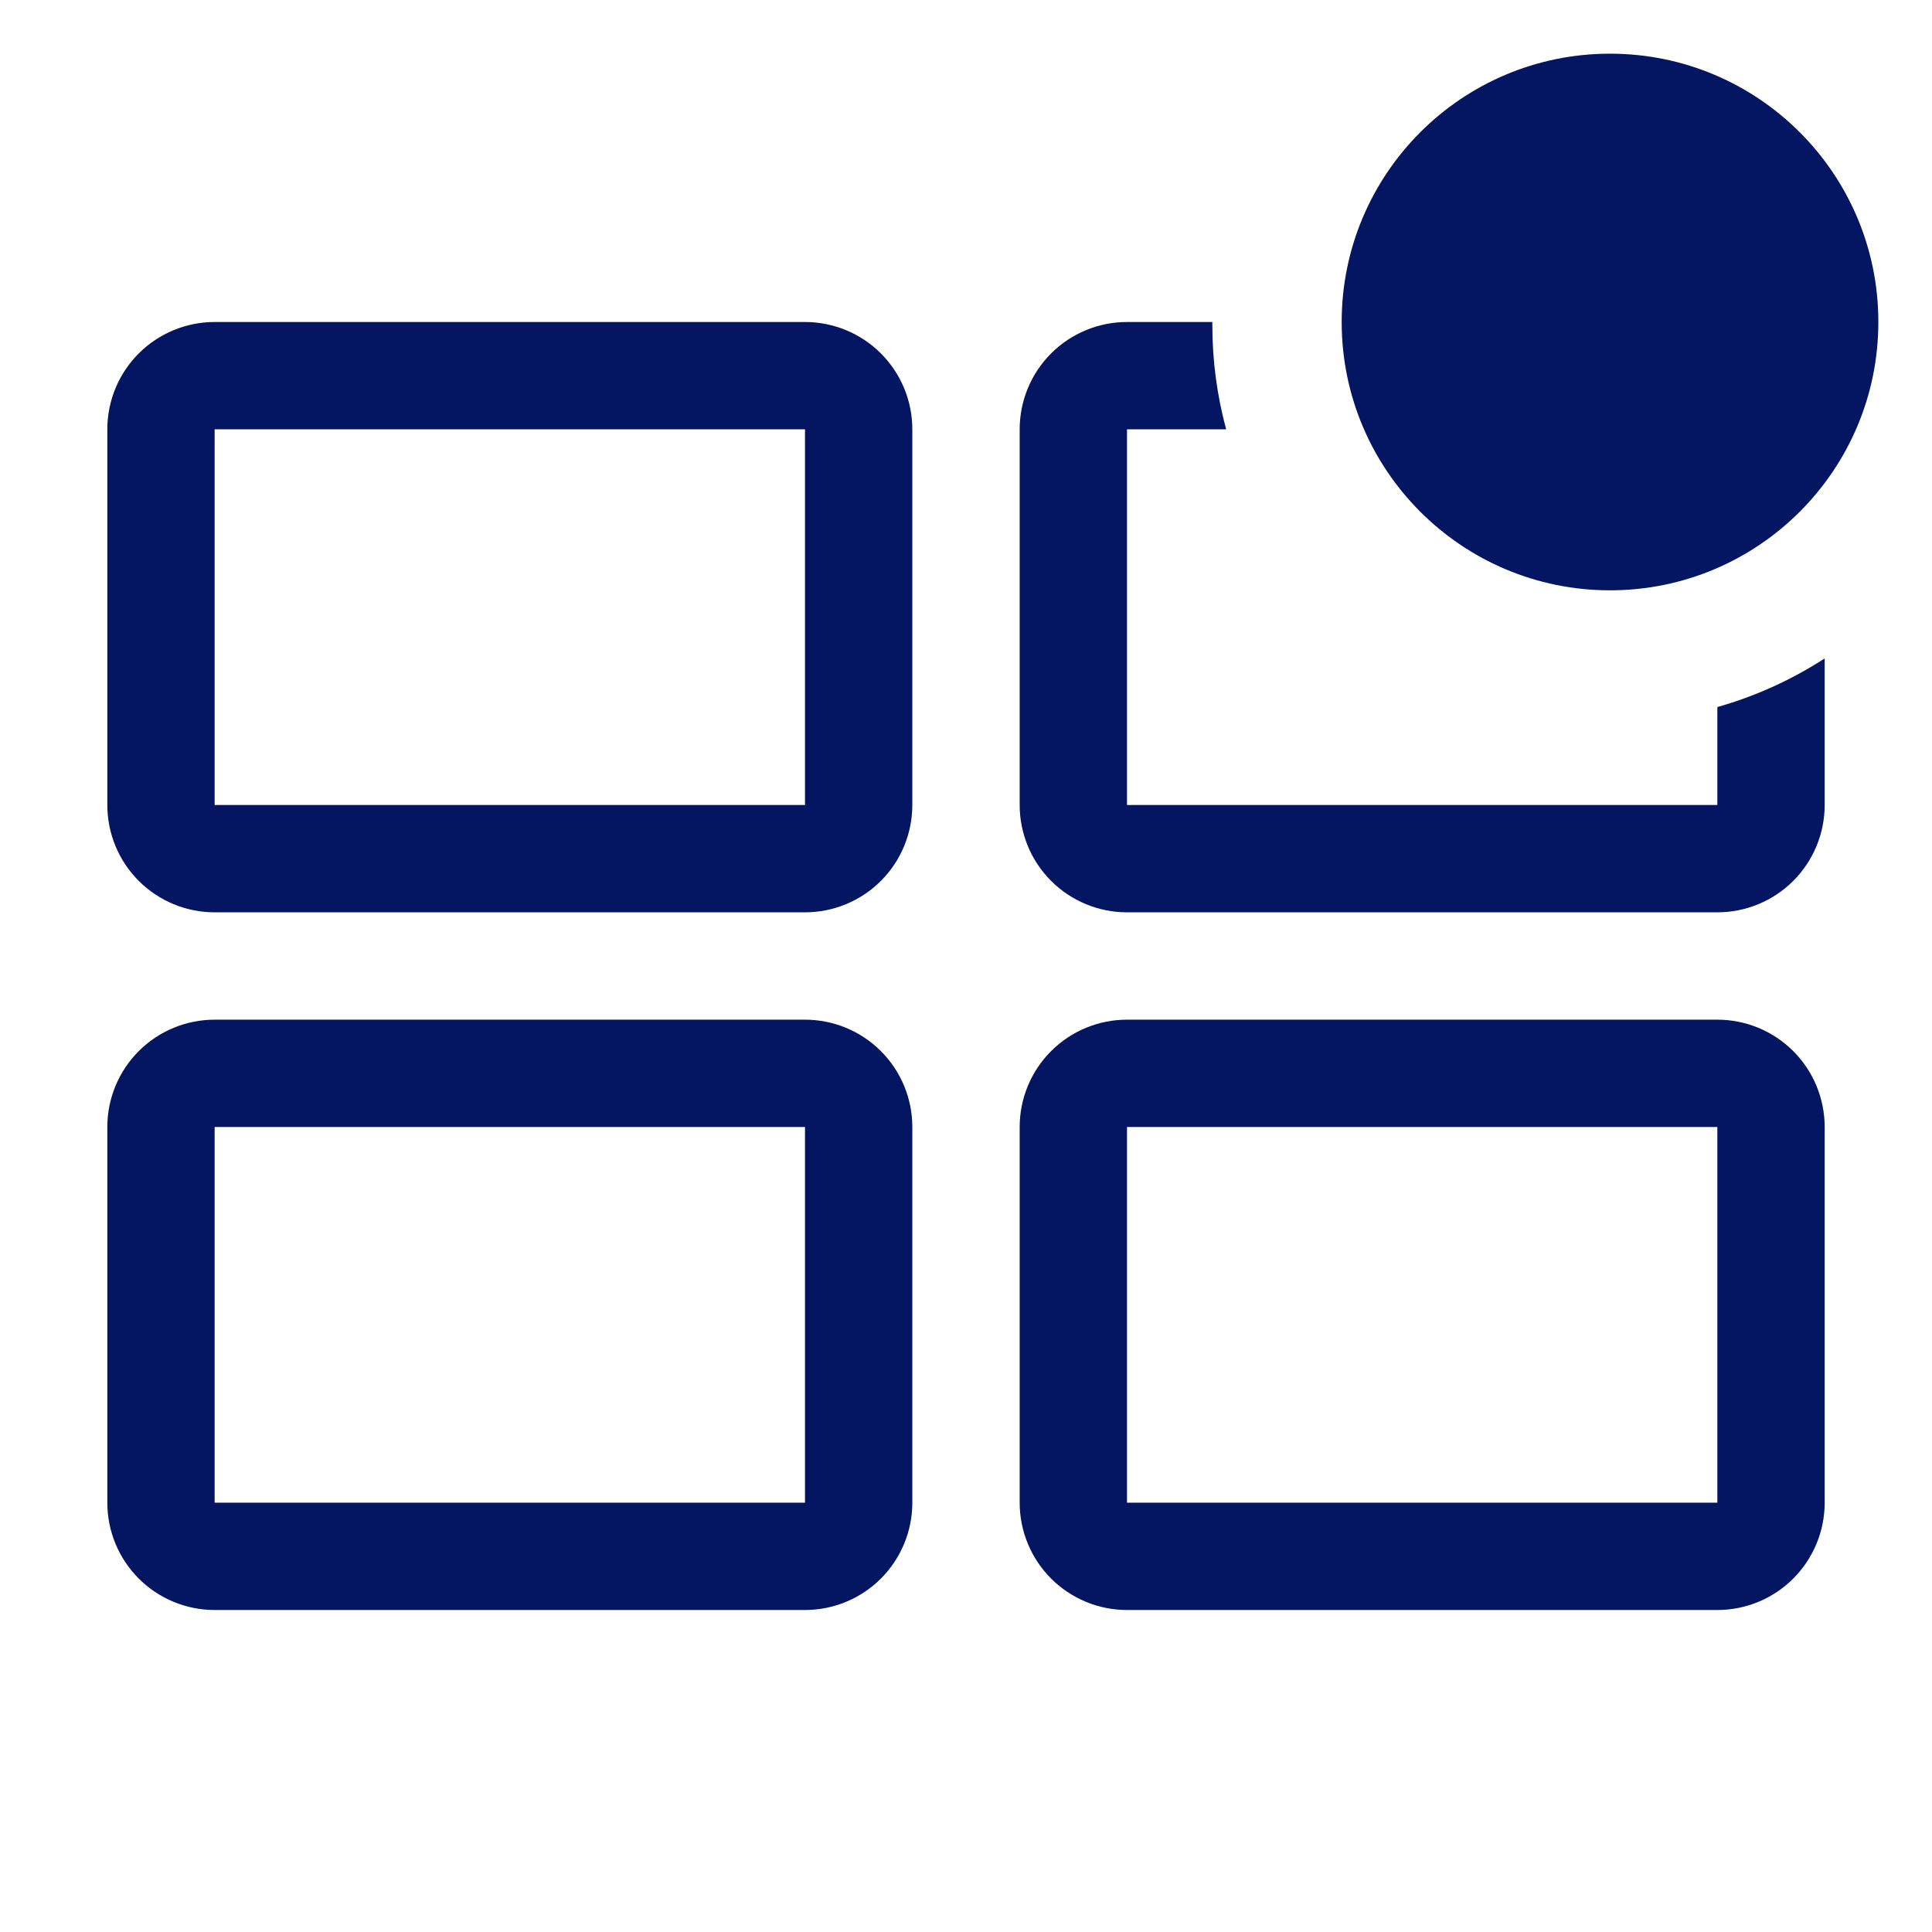 <svg width="60" height="60" viewBox="0 0 60 60" fill="none" xmlns="http://www.w3.org/2000/svg">
<path d="M25 28.333H6.666C5.782 28.333 4.934 27.982 4.309 27.357C3.684 26.732 3.333 25.884 3.333 25V13.333C3.333 12.449 3.684 11.601 4.309 10.976C4.934 10.351 5.782 10 6.666 10H25C25.884 10 26.732 10.351 27.357 10.976C27.982 11.601 28.333 12.449 28.333 13.333V25C28.333 25.884 27.982 26.732 27.357 27.357C26.732 27.982 25.884 28.333 25 28.333ZM6.666 13.333V25H25V13.333H6.666Z" fill="#041562"/>
<path d="M53.334 28.333H35C34.116 28.333 33.268 27.982 32.643 27.357C32.018 26.732 31.667 25.884 31.667 25V13.333C31.667 12.449 32.018 11.601 32.643 10.976C33.268 10.351 34.116 10 35 10H37.65V10.093C37.65 11.215 37.8 12.302 38.08 13.333H35V25H53.334V21.958C54.514 21.624 55.637 21.115 56.667 20.448V25C56.667 25.884 56.316 26.732 55.691 27.357C55.066 27.982 54.218 28.333 53.334 28.333Z" fill="#041562"/>
<path d="M25 50H6.666C5.782 50 4.934 49.649 4.309 49.024C3.684 48.398 3.333 47.551 3.333 46.667V35C3.333 34.116 3.684 33.268 4.309 32.643C4.934 32.018 5.782 31.667 6.666 31.667H25C25.884 31.667 26.732 32.018 27.357 32.643C27.982 33.268 28.333 34.116 28.333 35V46.667C28.333 47.551 27.982 48.398 27.357 49.024C26.732 49.649 25.884 50 25 50ZM6.666 35V46.667H25V35H6.666Z" fill="#041562"/>
<path d="M53.334 50H35C34.116 50 33.268 49.649 32.643 49.024C32.018 48.398 31.667 47.551 31.667 46.667V35C31.667 34.116 32.018 33.268 32.643 32.643C33.268 32.018 34.116 31.667 35 31.667H53.334C54.218 31.667 55.066 32.018 55.691 32.643C56.316 33.268 56.667 34.116 56.667 35V46.667C56.667 47.551 56.316 48.398 55.691 49.024C55.066 49.649 54.218 50 53.334 50ZM35 35V46.667H53.334V35H35Z" fill="#041562"/>
<path d="M50 18.333C54.603 18.333 58.334 14.602 58.334 10C58.334 5.398 54.603 1.667 50 1.667C45.398 1.667 41.667 5.398 41.667 10C41.667 14.602 45.398 18.333 50 18.333Z" fill="#041562"/>
</svg>
